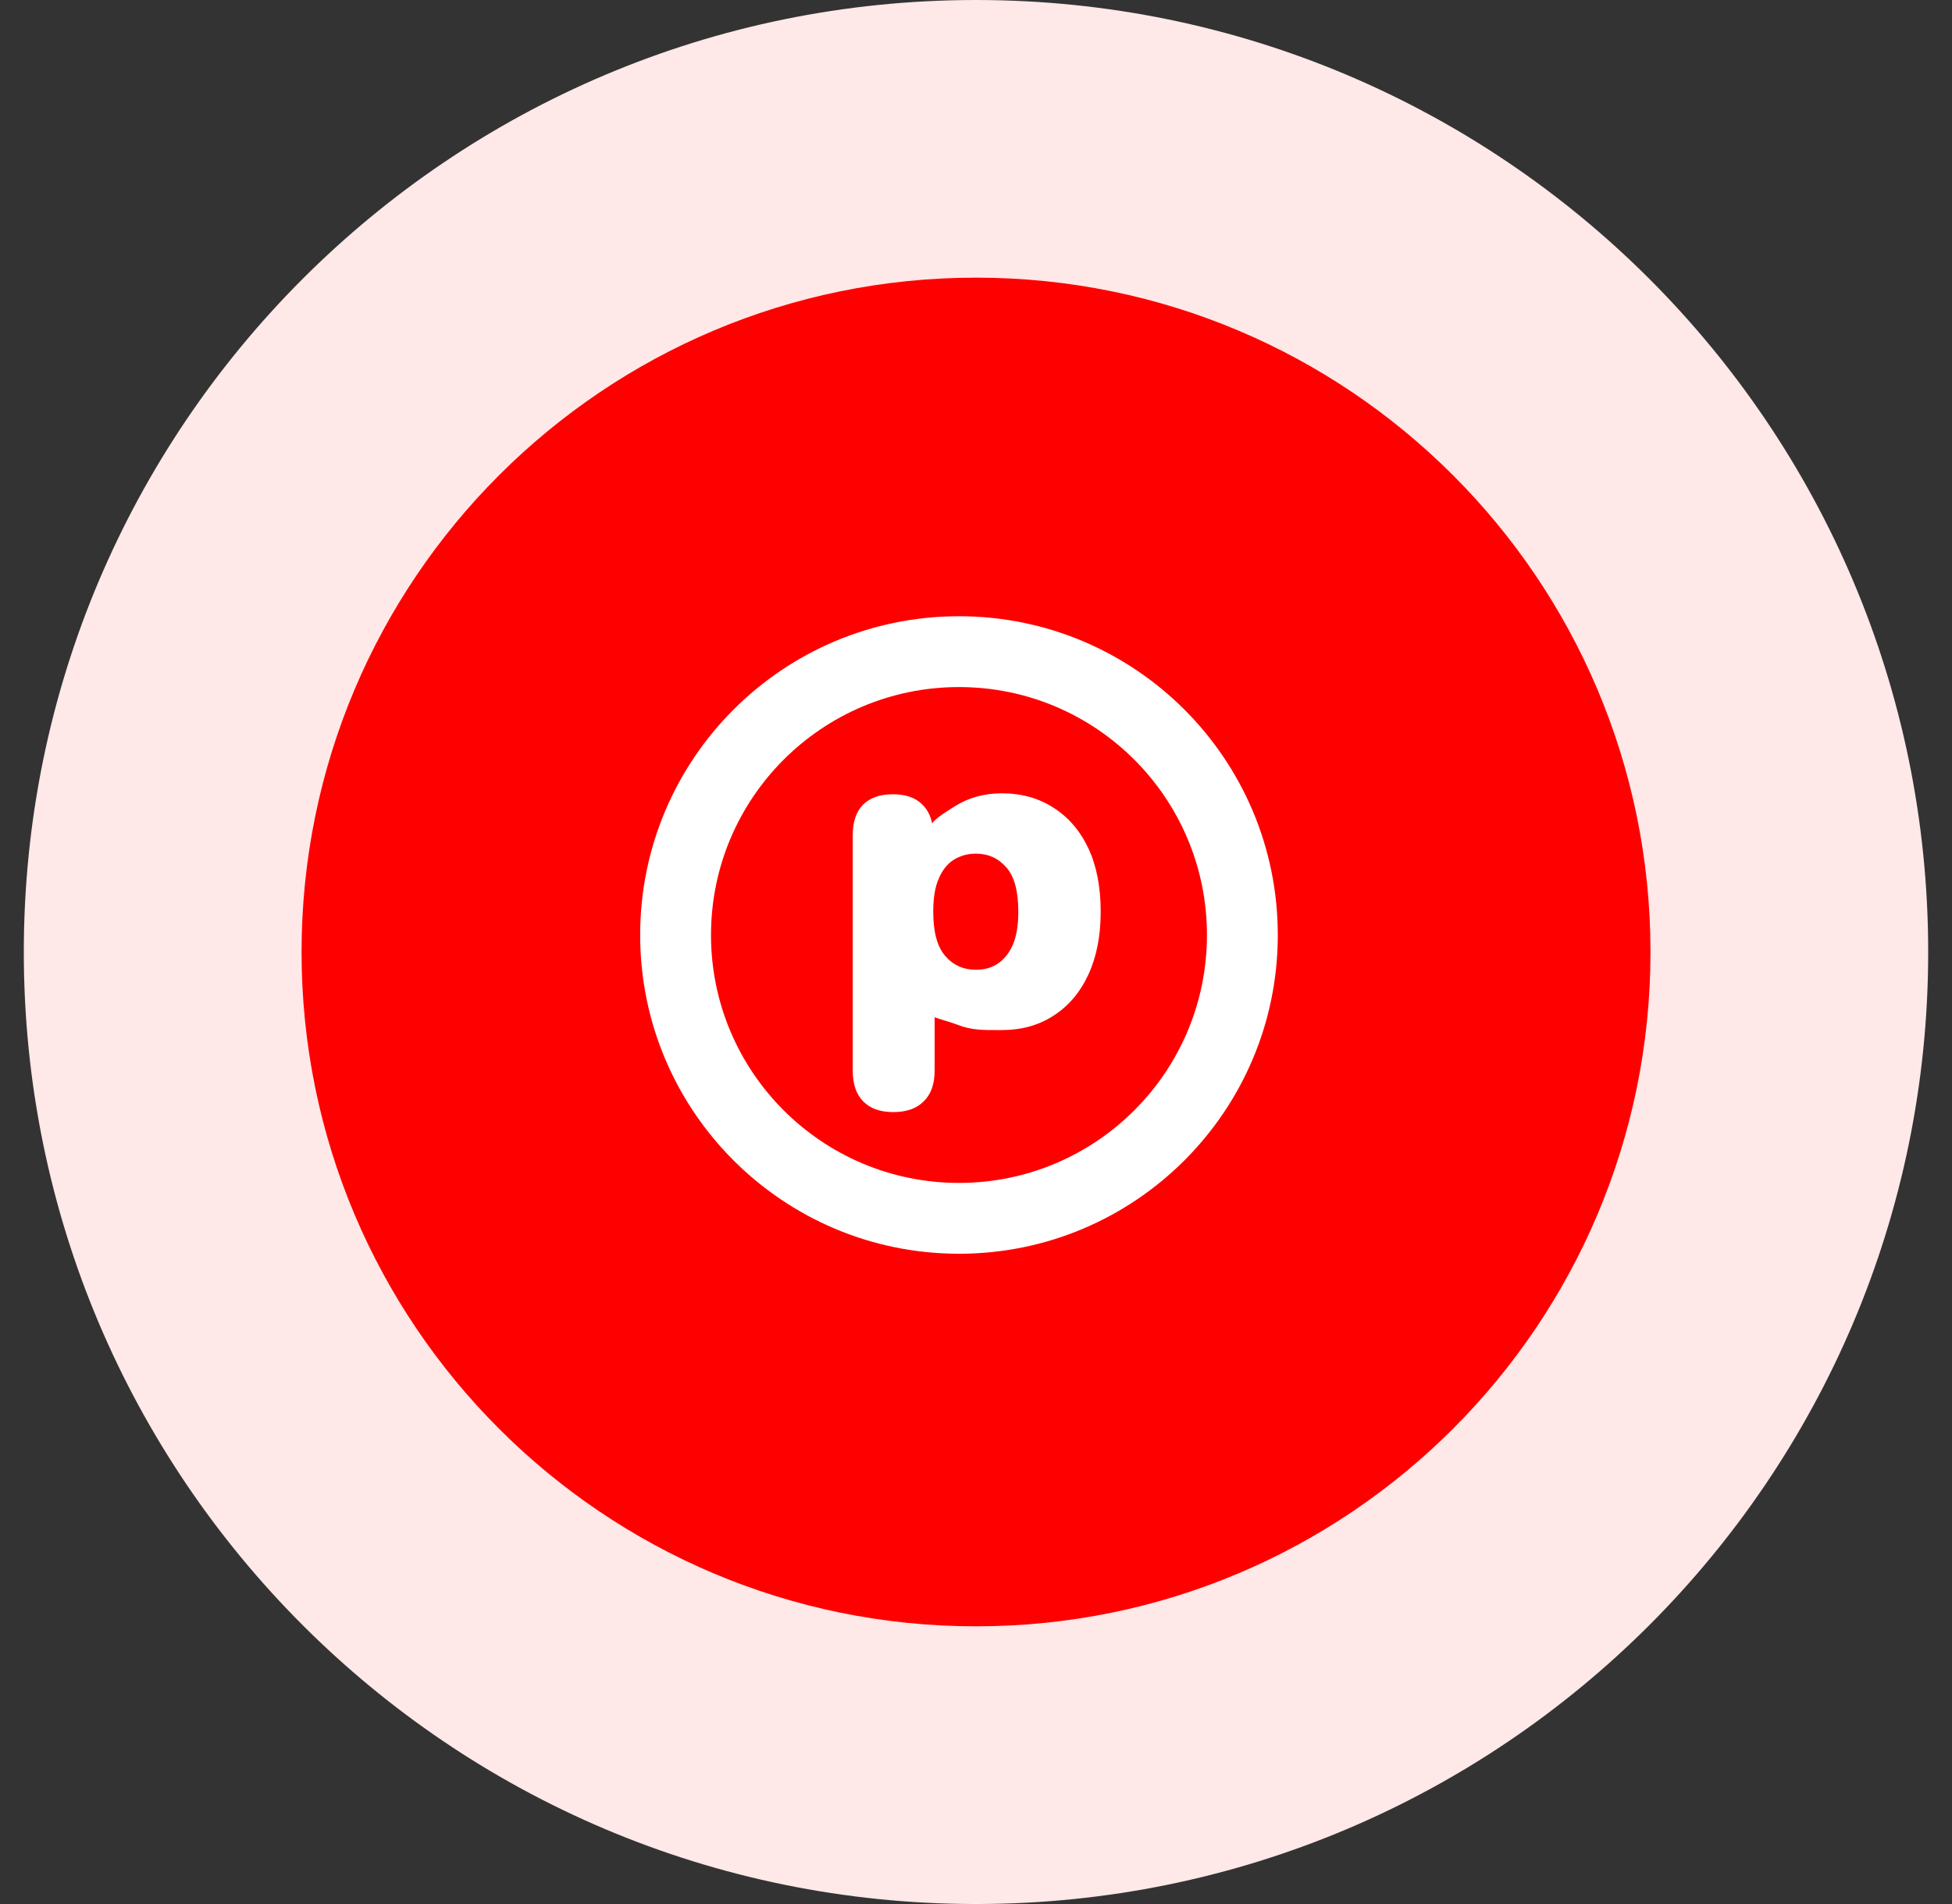 <svg width="41" height="40" viewBox="0 0 41 40" fill="none" xmlns="http://www.w3.org/2000/svg"><rect x="0" y="0" width="41" height="40" fill="#333333" stroke="none"/><g clip-path="url(#clip0_20973_511999)"><path d="M20.5 40C31.546 40 40.5 31.046 40.5 20C40.5 8.954 31.546 0 20.5 0C9.454 0 0.5 8.954 0.5 20C0.5 31.046 9.454 40 20.5 40Z" fill="#FEE8E8"/><path d="M20.501 34.166C28.325 34.166 34.667 27.824 34.667 20C34.667 12.176 28.325 5.833 20.501 5.833C12.677 5.833 6.334 12.176 6.334 20C6.334 27.824 12.677 34.166 20.501 34.166Z" fill="#FF0000"/><path fill-rule="evenodd" clip-rule="evenodd" d="M18.133 23.14C18.281 23.289 18.49 23.363 18.761 23.363C19.038 23.363 19.25 23.289 19.399 23.14C19.553 22.992 19.631 22.776 19.631 22.492V21.37C19.688 21.393 19.754 21.413 19.831 21.436C19.916 21.462 20.014 21.491 20.126 21.534C20.407 21.642 20.652 21.641 20.971 21.64C20.994 21.64 21.017 21.64 21.041 21.64C21.454 21.64 21.814 21.541 22.124 21.34C22.439 21.14 22.684 20.853 22.858 20.479C23.032 20.105 23.119 19.663 23.119 19.154C23.119 18.631 23.032 18.186 22.858 17.818C22.684 17.45 22.439 17.166 22.124 16.966C21.814 16.767 21.454 16.666 21.041 16.666C20.674 16.666 20.346 16.757 20.056 16.938C19.772 17.112 19.602 17.243 19.579 17.3C19.547 17.14 19.48 17.009 19.379 16.909C19.238 16.76 19.028 16.686 18.751 16.686C18.481 16.686 18.271 16.76 18.123 16.909C17.981 17.057 17.911 17.27 17.911 17.547V22.492C17.911 22.776 17.985 22.992 18.133 23.14ZM20.954 20.247C20.826 20.331 20.674 20.373 20.5 20.373C20.236 20.373 20.02 20.276 19.853 20.082C19.685 19.889 19.602 19.579 19.602 19.154C19.602 18.863 19.64 18.631 19.718 18.457C19.795 18.276 19.901 18.144 20.036 18.06C20.172 17.976 20.326 17.934 20.5 17.934C20.758 17.934 20.971 18.031 21.138 18.224C21.305 18.412 21.389 18.721 21.389 19.154C21.389 19.437 21.351 19.67 21.273 19.85C21.196 20.024 21.09 20.157 20.954 20.247Z" fill="white"/><path fill-rule="evenodd" clip-rule="evenodd" d="M20.143 26.339C23.841 26.339 26.839 23.341 26.839 19.643C26.839 15.944 23.841 12.946 20.143 12.946C16.444 12.946 13.446 15.944 13.446 19.643C13.446 23.341 16.444 26.339 20.143 26.339ZM25.351 19.643C25.351 22.519 23.019 24.851 20.143 24.851C17.266 24.851 14.934 22.519 14.934 19.643C14.934 16.766 17.266 14.434 20.143 14.434C23.019 14.434 25.351 16.766 25.351 19.643Z" fill="white"/></g><defs><clipPath id="clip0_20973_511999"><rect width="40" height="40" fill="white" transform="translate(0.5)"/></clipPath></defs></svg>